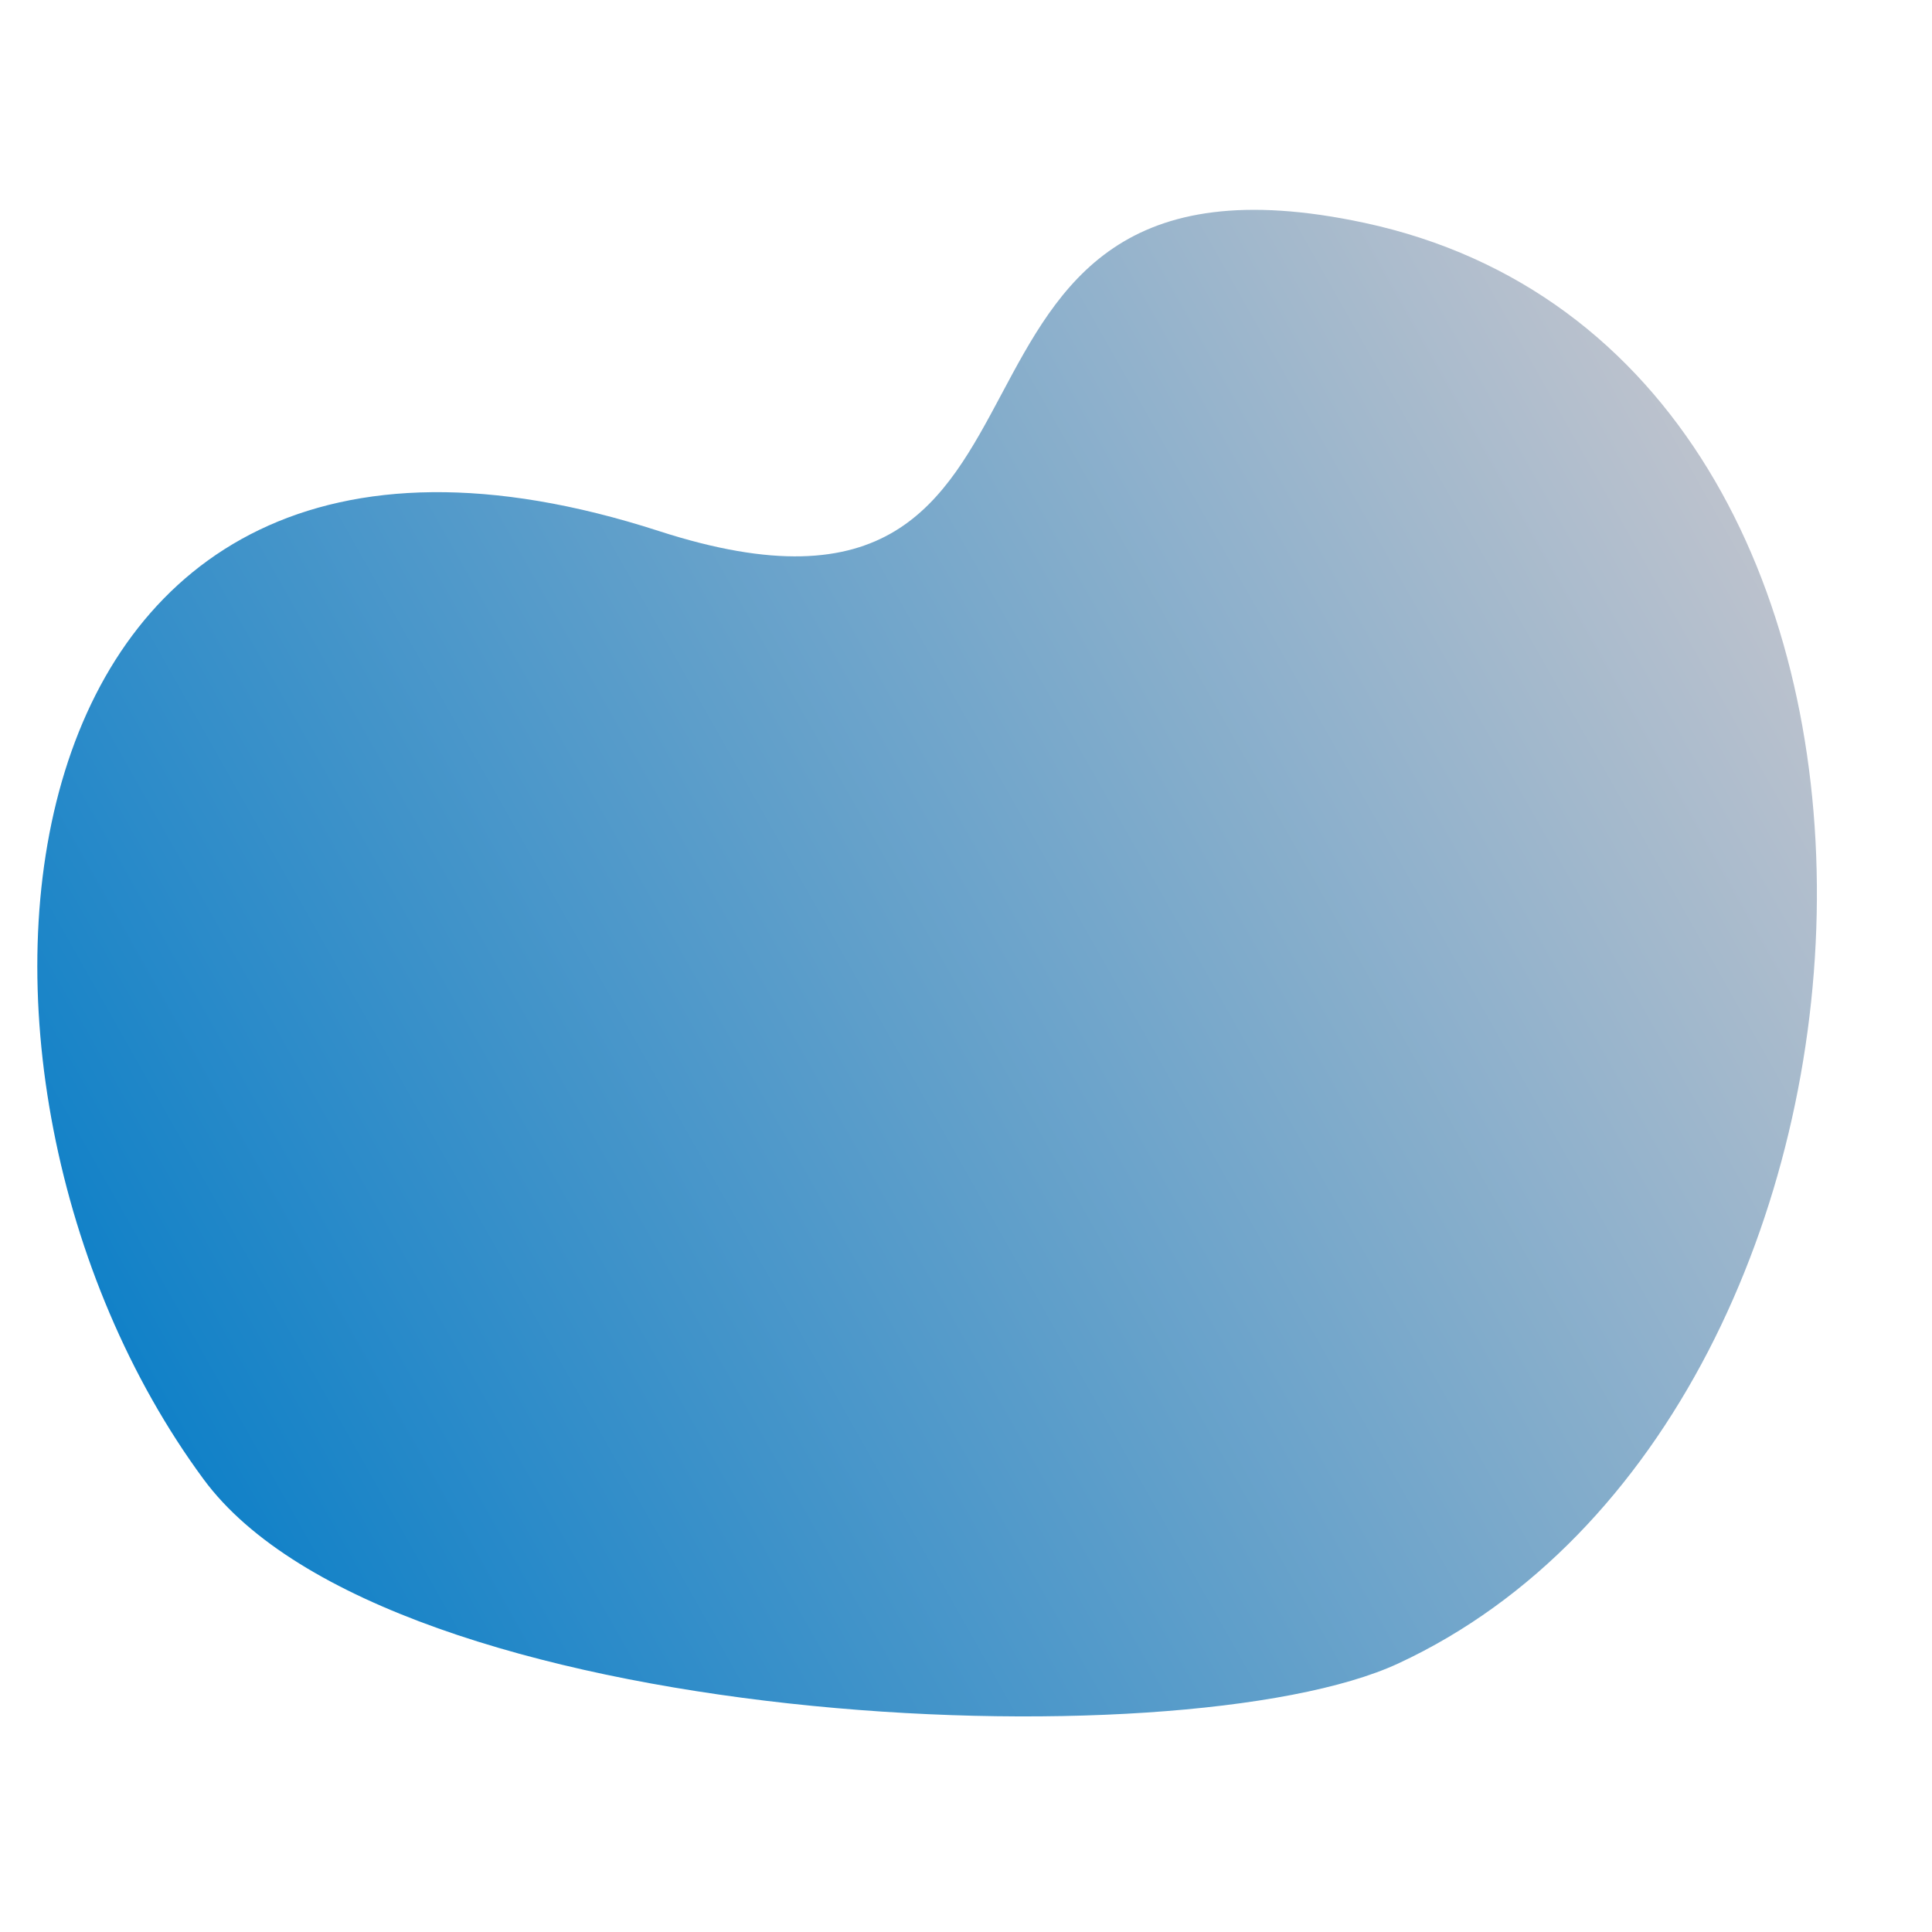 <?xml version="1.0" encoding="UTF-8"?> <svg xmlns="http://www.w3.org/2000/svg" xmlns:xlink="http://www.w3.org/1999/xlink" contentScriptType="text/ecmascript" width="810" zoomAndPan="magnify" contentStyleType="text/css" viewBox="0 0 810 810" height="810" preserveAspectRatio="xMidYMid meet"> <defs> <clipPath id="clip-0"> <path d="M 15 87 L 762 87 L 762 720 L 15 720 Z M 15 87 " clip-rule="nonzero"></path> </clipPath> <clipPath id="clip-1"> <path d="M 620.762 -225.91 L 1017.84 476.641 L 227.797 923.168 L -169.281 220.617 Z M 620.762 -225.91 " clip-rule="nonzero"></path> </clipPath> <clipPath id="clip-2"> <path d="M 620.762 -225.91 L 1017.84 476.641 L 227.797 923.168 L -169.281 220.617 Z M 620.762 -225.91 " clip-rule="nonzero"></path> </clipPath> <clipPath id="clip-3"> <path d="M 85.363 620.195 C 163.055 725.566 495.227 739.719 586.285 697.391 C 812.48 592.312 832.73 149.355 571.988 93.414 C 367.949 49.738 469.281 285.117 276.219 222.633 C -8.246 130.641 -39.715 450.66 85.363 620.195 Z M 85.363 620.195 " clip-rule="nonzero"></path> </clipPath> <linearGradient xmlns:xlink="http://www.w3.org/1999/xlink" x1="-329.406" gradientTransform="matrix(4.874, -2.755, -2.755, -4.875, 385.411, -2326.312)" y1="-429.882" x2="-142.805" gradientUnits="userSpaceOnUse" y2="-429.882" xlink:type="simple" xlink:actuate="onLoad" id="linear-pattern-0" xlink:show="other"> <stop stop-opacity="1" stop-color="rgb(6.699%, 50.6%, 78.4%)" offset="0"></stop> <stop stop-opacity="1" stop-color="rgb(6.699%, 50.6%, 78.4%)" offset="0.125"></stop> <stop stop-opacity="1" stop-color="rgb(7.051%, 50.732%, 78.41%)" offset="0.129"></stop> <stop stop-opacity="1" stop-color="rgb(7.404%, 50.867%, 78.421%)" offset="0.133"></stop> <stop stop-opacity="1" stop-color="rgb(7.764%, 51.004%, 78.432%)" offset="0.137"></stop> <stop stop-opacity="1" stop-color="rgb(8.124%, 51.141%, 78.442%)" offset="0.141"></stop> <stop stop-opacity="1" stop-color="rgb(8.482%, 51.277%, 78.453%)" offset="0.145"></stop> <stop stop-opacity="1" stop-color="rgb(8.842%, 51.414%, 78.464%)" offset="0.148"></stop> <stop stop-opacity="1" stop-color="rgb(9.203%, 51.552%, 78.474%)" offset="0.152"></stop> <stop stop-opacity="1" stop-color="rgb(9.563%, 51.689%, 78.485%)" offset="0.156"></stop> <stop stop-opacity="1" stop-color="rgb(9.921%, 51.825%, 78.496%)" offset="0.16"></stop> <stop stop-opacity="1" stop-color="rgb(10.281%, 51.962%, 78.506%)" offset="0.164"></stop> <stop stop-opacity="1" stop-color="rgb(10.641%, 52.1%, 78.517%)" offset="0.168"></stop> <stop stop-opacity="1" stop-color="rgb(11.002%, 52.237%, 78.528%)" offset="0.172"></stop> <stop stop-opacity="1" stop-color="rgb(11.36%, 52.373%, 78.539%)" offset="0.176"></stop> <stop stop-opacity="1" stop-color="rgb(11.72%, 52.51%, 78.549%)" offset="0.18"></stop> <stop stop-opacity="1" stop-color="rgb(12.08%, 52.647%, 78.56%)" offset="0.184"></stop> <stop stop-opacity="1" stop-color="rgb(12.44%, 52.785%, 78.571%)" offset="0.188"></stop> <stop stop-opacity="1" stop-color="rgb(12.801%, 52.921%, 78.581%)" offset="0.191"></stop> <stop stop-opacity="1" stop-color="rgb(13.161%, 53.058%, 78.592%)" offset="0.195"></stop> <stop stop-opacity="1" stop-color="rgb(13.519%, 53.195%, 78.603%)" offset="0.199"></stop> <stop stop-opacity="1" stop-color="rgb(13.879%, 53.333%, 78.613%)" offset="0.203"></stop> <stop stop-opacity="1" stop-color="rgb(14.24%, 53.468%, 78.624%)" offset="0.207"></stop> <stop stop-opacity="1" stop-color="rgb(14.6%, 53.606%, 78.635%)" offset="0.211"></stop> <stop stop-opacity="1" stop-color="rgb(14.958%, 53.743%, 78.645%)" offset="0.215"></stop> <stop stop-opacity="1" stop-color="rgb(15.318%, 53.88%, 78.656%)" offset="0.219"></stop> <stop stop-opacity="1" stop-color="rgb(15.678%, 54.016%, 78.667%)" offset="0.223"></stop> <stop stop-opacity="1" stop-color="rgb(16.039%, 54.153%, 78.677%)" offset="0.227"></stop> <stop stop-opacity="1" stop-color="rgb(16.397%, 54.291%, 78.688%)" offset="0.23"></stop> <stop stop-opacity="1" stop-color="rgb(16.757%, 54.428%, 78.699%)" offset="0.234"></stop> <stop stop-opacity="1" stop-color="rgb(17.117%, 54.564%, 78.709%)" offset="0.238"></stop> <stop stop-opacity="1" stop-color="rgb(17.477%, 54.701%, 78.722%)" offset="0.242"></stop> <stop stop-opacity="1" stop-color="rgb(17.836%, 54.839%, 78.732%)" offset="0.246"></stop> <stop stop-opacity="1" stop-color="rgb(18.196%, 54.976%, 78.743%)" offset="0.25"></stop> <stop stop-opacity="1" stop-color="rgb(18.556%, 55.112%, 78.754%)" offset="0.254"></stop> <stop stop-opacity="1" stop-color="rgb(18.916%, 55.249%, 78.764%)" offset="0.258"></stop> <stop stop-opacity="1" stop-color="rgb(19.276%, 55.385%, 78.775%)" offset="0.262"></stop> <stop stop-opacity="1" stop-color="rgb(19.637%, 55.522%, 78.786%)" offset="0.266"></stop> <stop stop-opacity="1" stop-color="rgb(19.995%, 55.659%, 78.796%)" offset="0.27"></stop> <stop stop-opacity="1" stop-color="rgb(20.355%, 55.797%, 78.807%)" offset="0.273"></stop> <stop stop-opacity="1" stop-color="rgb(20.715%, 55.933%, 78.818%)" offset="0.277"></stop> <stop stop-opacity="1" stop-color="rgb(21.075%, 56.07%, 78.828%)" offset="0.281"></stop> <stop stop-opacity="1" stop-color="rgb(21.434%, 56.207%, 78.839%)" offset="0.285"></stop> <stop stop-opacity="1" stop-color="rgb(21.794%, 56.345%, 78.85%)" offset="0.289"></stop> <stop stop-opacity="1" stop-color="rgb(22.154%, 56.48%, 78.86%)" offset="0.293"></stop> <stop stop-opacity="1" stop-color="rgb(22.514%, 56.618%, 78.871%)" offset="0.297"></stop> <stop stop-opacity="1" stop-color="rgb(22.873%, 56.755%, 78.882%)" offset="0.301"></stop> <stop stop-opacity="1" stop-color="rgb(23.233%, 56.892%, 78.893%)" offset="0.305"></stop> <stop stop-opacity="1" stop-color="rgb(23.593%, 57.028%, 78.903%)" offset="0.309"></stop> <stop stop-opacity="1" stop-color="rgb(23.953%, 57.166%, 78.914%)" offset="0.312"></stop> <stop stop-opacity="1" stop-color="rgb(24.312%, 57.303%, 78.925%)" offset="0.316"></stop> <stop stop-opacity="1" stop-color="rgb(24.672%, 57.44%, 78.935%)" offset="0.32"></stop> <stop stop-opacity="1" stop-color="rgb(25.032%, 57.576%, 78.946%)" offset="0.324"></stop> <stop stop-opacity="1" stop-color="rgb(25.392%, 57.713%, 78.957%)" offset="0.328"></stop> <stop stop-opacity="1" stop-color="rgb(25.752%, 57.851%, 78.967%)" offset="0.332"></stop> <stop stop-opacity="1" stop-color="rgb(26.112%, 57.988%, 78.978%)" offset="0.336"></stop> <stop stop-opacity="1" stop-color="rgb(26.471%, 58.124%, 78.989%)" offset="0.34"></stop> <stop stop-opacity="1" stop-color="rgb(26.831%, 58.261%, 79.001%)" offset="0.344"></stop> <stop stop-opacity="1" stop-color="rgb(27.191%, 58.398%, 79.012%)" offset="0.348"></stop> <stop stop-opacity="1" stop-color="rgb(27.551%, 58.536%, 79.022%)" offset="0.352"></stop> <stop stop-opacity="1" stop-color="rgb(27.91%, 58.672%, 79.033%)" offset="0.355"></stop> <stop stop-opacity="1" stop-color="rgb(28.27%, 58.809%, 79.044%)" offset="0.359"></stop> <stop stop-opacity="1" stop-color="rgb(28.63%, 58.946%, 79.054%)" offset="0.363"></stop> <stop stop-opacity="1" stop-color="rgb(28.99%, 59.084%, 79.065%)" offset="0.367"></stop> <stop stop-opacity="1" stop-color="rgb(29.349%, 59.219%, 79.076%)" offset="0.371"></stop> <stop stop-opacity="1" stop-color="rgb(29.709%, 59.357%, 79.086%)" offset="0.375"></stop> <stop stop-opacity="1" stop-color="rgb(30.069%, 59.494%, 79.097%)" offset="0.379"></stop> <stop stop-opacity="1" stop-color="rgb(30.429%, 59.631%, 79.108%)" offset="0.383"></stop> <stop stop-opacity="1" stop-color="rgb(30.789%, 59.767%, 79.118%)" offset="0.387"></stop> <stop stop-opacity="1" stop-color="rgb(31.149%, 59.904%, 79.129%)" offset="0.391"></stop> <stop stop-opacity="1" stop-color="rgb(31.508%, 60.042%, 79.14%)" offset="0.395"></stop> <stop stop-opacity="1" stop-color="rgb(31.868%, 60.179%, 79.15%)" offset="0.398"></stop> <stop stop-opacity="1" stop-color="rgb(32.228%, 60.315%, 79.161%)" offset="0.402"></stop> <stop stop-opacity="1" stop-color="rgb(32.588%, 60.452%, 79.172%)" offset="0.406"></stop> <stop stop-opacity="1" stop-color="rgb(32.947%, 60.588%, 79.182%)" offset="0.41"></stop> <stop stop-opacity="1" stop-color="rgb(33.307%, 60.725%, 79.193%)" offset="0.414"></stop> <stop stop-opacity="1" stop-color="rgb(33.667%, 60.863%, 79.204%)" offset="0.418"></stop> <stop stop-opacity="1" stop-color="rgb(34.027%, 61%, 79.214%)" offset="0.422"></stop> <stop stop-opacity="1" stop-color="rgb(34.386%, 61.136%, 79.225%)" offset="0.426"></stop> <stop stop-opacity="1" stop-color="rgb(34.746%, 61.273%, 79.236%)" offset="0.43"></stop> <stop stop-opacity="1" stop-color="rgb(35.106%, 61.411%, 79.247%)" offset="0.434"></stop> <stop stop-opacity="1" stop-color="rgb(35.466%, 61.548%, 79.257%)" offset="0.438"></stop> <stop stop-opacity="1" stop-color="rgb(35.825%, 61.684%, 79.268%)" offset="0.441"></stop> <stop stop-opacity="1" stop-color="rgb(36.185%, 61.821%, 79.28%)" offset="0.445"></stop> <stop stop-opacity="1" stop-color="rgb(36.545%, 61.958%, 79.291%)" offset="0.449"></stop> <stop stop-opacity="1" stop-color="rgb(36.905%, 62.096%, 79.301%)" offset="0.453"></stop> <stop stop-opacity="1" stop-color="rgb(37.265%, 62.231%, 79.312%)" offset="0.457"></stop> <stop stop-opacity="1" stop-color="rgb(37.625%, 62.369%, 79.323%)" offset="0.461"></stop> <stop stop-opacity="1" stop-color="rgb(37.984%, 62.506%, 79.333%)" offset="0.465"></stop> <stop stop-opacity="1" stop-color="rgb(38.344%, 62.643%, 79.344%)" offset="0.469"></stop> <stop stop-opacity="1" stop-color="rgb(38.704%, 62.779%, 79.355%)" offset="0.473"></stop> <stop stop-opacity="1" stop-color="rgb(39.064%, 62.917%, 79.366%)" offset="0.477"></stop> <stop stop-opacity="1" stop-color="rgb(39.423%, 63.054%, 79.376%)" offset="0.48"></stop> <stop stop-opacity="1" stop-color="rgb(39.783%, 63.191%, 79.387%)" offset="0.484"></stop> <stop stop-opacity="1" stop-color="rgb(40.143%, 63.327%, 79.398%)" offset="0.488"></stop> <stop stop-opacity="1" stop-color="rgb(40.503%, 63.464%, 79.408%)" offset="0.492"></stop> <stop stop-opacity="1" stop-color="rgb(40.862%, 63.602%, 79.419%)" offset="0.496"></stop> <stop stop-opacity="1" stop-color="rgb(41.222%, 63.739%, 79.43%)" offset="0.5"></stop> <stop stop-opacity="1" stop-color="rgb(41.582%, 63.875%, 79.44%)" offset="0.504"></stop> <stop stop-opacity="1" stop-color="rgb(41.942%, 64.012%, 79.451%)" offset="0.508"></stop> <stop stop-opacity="1" stop-color="rgb(42.3%, 64.149%, 79.462%)" offset="0.512"></stop> <stop stop-opacity="1" stop-color="rgb(42.661%, 64.287%, 79.472%)" offset="0.516"></stop> <stop stop-opacity="1" stop-color="rgb(43.021%, 64.423%, 79.483%)" offset="0.52"></stop> <stop stop-opacity="1" stop-color="rgb(43.381%, 64.56%, 79.494%)" offset="0.523"></stop> <stop stop-opacity="1" stop-color="rgb(43.741%, 64.697%, 79.504%)" offset="0.527"></stop> <stop stop-opacity="1" stop-color="rgb(44.101%, 64.835%, 79.515%)" offset="0.531"></stop> <stop stop-opacity="1" stop-color="rgb(44.46%, 64.97%, 79.526%)" offset="0.535"></stop> <stop stop-opacity="1" stop-color="rgb(44.82%, 65.108%, 79.536%)" offset="0.539"></stop> <stop stop-opacity="1" stop-color="rgb(45.18%, 65.245%, 79.547%)" offset="0.543"></stop> <stop stop-opacity="1" stop-color="rgb(45.54%, 65.382%, 79.559%)" offset="0.547"></stop> <stop stop-opacity="1" stop-color="rgb(45.898%, 65.518%, 79.57%)" offset="0.551"></stop> <stop stop-opacity="1" stop-color="rgb(46.259%, 65.656%, 79.581%)" offset="0.555"></stop> <stop stop-opacity="1" stop-color="rgb(46.619%, 65.791%, 79.591%)" offset="0.559"></stop> <stop stop-opacity="1" stop-color="rgb(46.979%, 65.929%, 79.602%)" offset="0.562"></stop> <stop stop-opacity="1" stop-color="rgb(47.337%, 66.066%, 79.613%)" offset="0.566"></stop> <stop stop-opacity="1" stop-color="rgb(47.697%, 66.203%, 79.623%)" offset="0.57"></stop> <stop stop-opacity="1" stop-color="rgb(48.058%, 66.339%, 79.634%)" offset="0.574"></stop> <stop stop-opacity="1" stop-color="rgb(48.418%, 66.476%, 79.645%)" offset="0.578"></stop> <stop stop-opacity="1" stop-color="rgb(48.776%, 66.614%, 79.655%)" offset="0.582"></stop> <stop stop-opacity="1" stop-color="rgb(49.136%, 66.751%, 79.666%)" offset="0.586"></stop> <stop stop-opacity="1" stop-color="rgb(49.496%, 66.887%, 79.677%)" offset="0.59"></stop> <stop stop-opacity="1" stop-color="rgb(49.857%, 67.024%, 79.688%)" offset="0.594"></stop> <stop stop-opacity="1" stop-color="rgb(50.217%, 67.162%, 79.698%)" offset="0.598"></stop> <stop stop-opacity="1" stop-color="rgb(50.577%, 67.299%, 79.709%)" offset="0.602"></stop> <stop stop-opacity="1" stop-color="rgb(50.935%, 67.435%, 79.72%)" offset="0.605"></stop> <stop stop-opacity="1" stop-color="rgb(51.295%, 67.572%, 79.73%)" offset="0.609"></stop> <stop stop-opacity="1" stop-color="rgb(51.656%, 67.709%, 79.741%)" offset="0.613"></stop> <stop stop-opacity="1" stop-color="rgb(52.016%, 67.847%, 79.752%)" offset="0.617"></stop> <stop stop-opacity="1" stop-color="rgb(52.374%, 67.982%, 79.762%)" offset="0.621"></stop> <stop stop-opacity="1" stop-color="rgb(52.734%, 68.12%, 79.773%)" offset="0.625"></stop> <stop stop-opacity="1" stop-color="rgb(53.094%, 68.257%, 79.784%)" offset="0.629"></stop> <stop stop-opacity="1" stop-color="rgb(53.455%, 68.394%, 79.794%)" offset="0.633"></stop> <stop stop-opacity="1" stop-color="rgb(53.813%, 68.53%, 79.805%)" offset="0.637"></stop> <stop stop-opacity="1" stop-color="rgb(54.173%, 68.668%, 79.816%)" offset="0.641"></stop> <stop stop-opacity="1" stop-color="rgb(54.533%, 68.805%, 79.826%)" offset="0.645"></stop> <stop stop-opacity="1" stop-color="rgb(54.893%, 68.942%, 79.839%)" offset="0.648"></stop> <stop stop-opacity="1" stop-color="rgb(55.254%, 69.078%, 79.849%)" offset="0.652"></stop> <stop stop-opacity="1" stop-color="rgb(55.614%, 69.215%, 79.86%)" offset="0.656"></stop> <stop stop-opacity="1" stop-color="rgb(55.972%, 69.353%, 79.871%)" offset="0.66"></stop> <stop stop-opacity="1" stop-color="rgb(56.332%, 69.49%, 79.881%)" offset="0.664"></stop> <stop stop-opacity="1" stop-color="rgb(56.693%, 69.626%, 79.892%)" offset="0.668"></stop> <stop stop-opacity="1" stop-color="rgb(57.053%, 69.763%, 79.903%)" offset="0.672"></stop> <stop stop-opacity="1" stop-color="rgb(57.411%, 69.901%, 79.913%)" offset="0.676"></stop> <stop stop-opacity="1" stop-color="rgb(57.771%, 70.038%, 79.924%)" offset="0.68"></stop> <stop stop-opacity="1" stop-color="rgb(58.131%, 70.174%, 79.935%)" offset="0.684"></stop> <stop stop-opacity="1" stop-color="rgb(58.492%, 70.311%, 79.945%)" offset="0.688"></stop> <stop stop-opacity="1" stop-color="rgb(58.85%, 70.448%, 79.956%)" offset="0.691"></stop> <stop stop-opacity="1" stop-color="rgb(59.21%, 70.586%, 79.967%)" offset="0.695"></stop> <stop stop-opacity="1" stop-color="rgb(59.57%, 70.721%, 79.977%)" offset="0.699"></stop> <stop stop-opacity="1" stop-color="rgb(59.93%, 70.859%, 79.988%)" offset="0.703"></stop> <stop stop-opacity="1" stop-color="rgb(60.289%, 70.995%, 79.999%)" offset="0.707"></stop> <stop stop-opacity="1" stop-color="rgb(60.649%, 71.132%, 80.009%)" offset="0.711"></stop> <stop stop-opacity="1" stop-color="rgb(61.009%, 71.269%, 80.02%)" offset="0.715"></stop> <stop stop-opacity="1" stop-color="rgb(61.369%, 71.407%, 80.031%)" offset="0.719"></stop> <stop stop-opacity="1" stop-color="rgb(61.729%, 71.542%, 80.042%)" offset="0.723"></stop> <stop stop-opacity="1" stop-color="rgb(62.09%, 71.68%, 80.052%)" offset="0.727"></stop> <stop stop-opacity="1" stop-color="rgb(62.448%, 71.817%, 80.063%)" offset="0.73"></stop> <stop stop-opacity="1" stop-color="rgb(62.808%, 71.954%, 80.074%)" offset="0.734"></stop> <stop stop-opacity="1" stop-color="rgb(63.168%, 72.09%, 80.084%)" offset="0.738"></stop> <stop stop-opacity="1" stop-color="rgb(63.528%, 72.227%, 80.095%)" offset="0.742"></stop> <stop stop-opacity="1" stop-color="rgb(63.887%, 72.365%, 80.106%)" offset="0.746"></stop> <stop stop-opacity="1" stop-color="rgb(64.247%, 72.502%, 80.118%)" offset="0.75"></stop> <stop stop-opacity="1" stop-color="rgb(64.607%, 72.638%, 80.128%)" offset="0.754"></stop> <stop stop-opacity="1" stop-color="rgb(64.967%, 72.775%, 80.139%)" offset="0.758"></stop> <stop stop-opacity="1" stop-color="rgb(65.326%, 72.913%, 80.15%)" offset="0.762"></stop> <stop stop-opacity="1" stop-color="rgb(65.686%, 73.05%, 80.161%)" offset="0.766"></stop> <stop stop-opacity="1" stop-color="rgb(66.046%, 73.186%, 80.171%)" offset="0.77"></stop> <stop stop-opacity="1" stop-color="rgb(66.406%, 73.323%, 80.182%)" offset="0.773"></stop> <stop stop-opacity="1" stop-color="rgb(66.765%, 73.46%, 80.193%)" offset="0.777"></stop> <stop stop-opacity="1" stop-color="rgb(67.125%, 73.598%, 80.203%)" offset="0.781"></stop> <stop stop-opacity="1" stop-color="rgb(67.485%, 73.734%, 80.214%)" offset="0.785"></stop> <stop stop-opacity="1" stop-color="rgb(67.845%, 73.871%, 80.225%)" offset="0.789"></stop> <stop stop-opacity="1" stop-color="rgb(68.205%, 74.008%, 80.235%)" offset="0.793"></stop> <stop stop-opacity="1" stop-color="rgb(68.565%, 74.146%, 80.246%)" offset="0.797"></stop> <stop stop-opacity="1" stop-color="rgb(68.924%, 74.281%, 80.257%)" offset="0.801"></stop> <stop stop-opacity="1" stop-color="rgb(69.284%, 74.419%, 80.267%)" offset="0.805"></stop> <stop stop-opacity="1" stop-color="rgb(69.644%, 74.556%, 80.278%)" offset="0.809"></stop> <stop stop-opacity="1" stop-color="rgb(70.004%, 74.693%, 80.289%)" offset="0.812"></stop> <stop stop-opacity="1" stop-color="rgb(70.363%, 74.829%, 80.299%)" offset="0.816"></stop> <stop stop-opacity="1" stop-color="rgb(70.723%, 74.966%, 80.31%)" offset="0.82"></stop> <stop stop-opacity="1" stop-color="rgb(71.083%, 75.104%, 80.321%)" offset="0.824"></stop> <stop stop-opacity="1" stop-color="rgb(71.443%, 75.241%, 80.331%)" offset="0.828"></stop> <stop stop-opacity="1" stop-color="rgb(71.802%, 75.377%, 80.342%)" offset="0.832"></stop> <stop stop-opacity="1" stop-color="rgb(72.162%, 75.514%, 80.353%)" offset="0.836"></stop> <stop stop-opacity="1" stop-color="rgb(72.522%, 75.652%, 80.363%)" offset="0.84"></stop> <stop stop-opacity="1" stop-color="rgb(72.882%, 75.789%, 80.374%)" offset="0.844"></stop> <stop stop-opacity="1" stop-color="rgb(73.242%, 75.925%, 80.385%)" offset="0.848"></stop> <stop stop-opacity="1" stop-color="rgb(73.602%, 76.062%, 80.397%)" offset="0.852"></stop> <stop stop-opacity="1" stop-color="rgb(73.651%, 76.08%, 80.397%)" offset="0.859"></stop> <stop stop-opacity="1" stop-color="rgb(73.7%, 76.099%, 80.399%)" offset="0.875"></stop> <stop stop-opacity="1" stop-color="rgb(73.7%, 76.099%, 80.399%)" offset="1"></stop> </linearGradient> </defs> <g clip-path="url(#clip-0)"> <g clip-path="url(#clip-1)"> <g clip-path="url(#clip-2)"> <g clip-path="url(#clip-3)"> <path fill="url(#linear-pattern-0)" d="M 196.105 1086.691 L -295.559 216.789 L 613.895 -297.23 L 1105.559 572.672 Z M 196.105 1086.691 " fill-rule="nonzero"></path> </g> </g> </g> </g> </svg> 